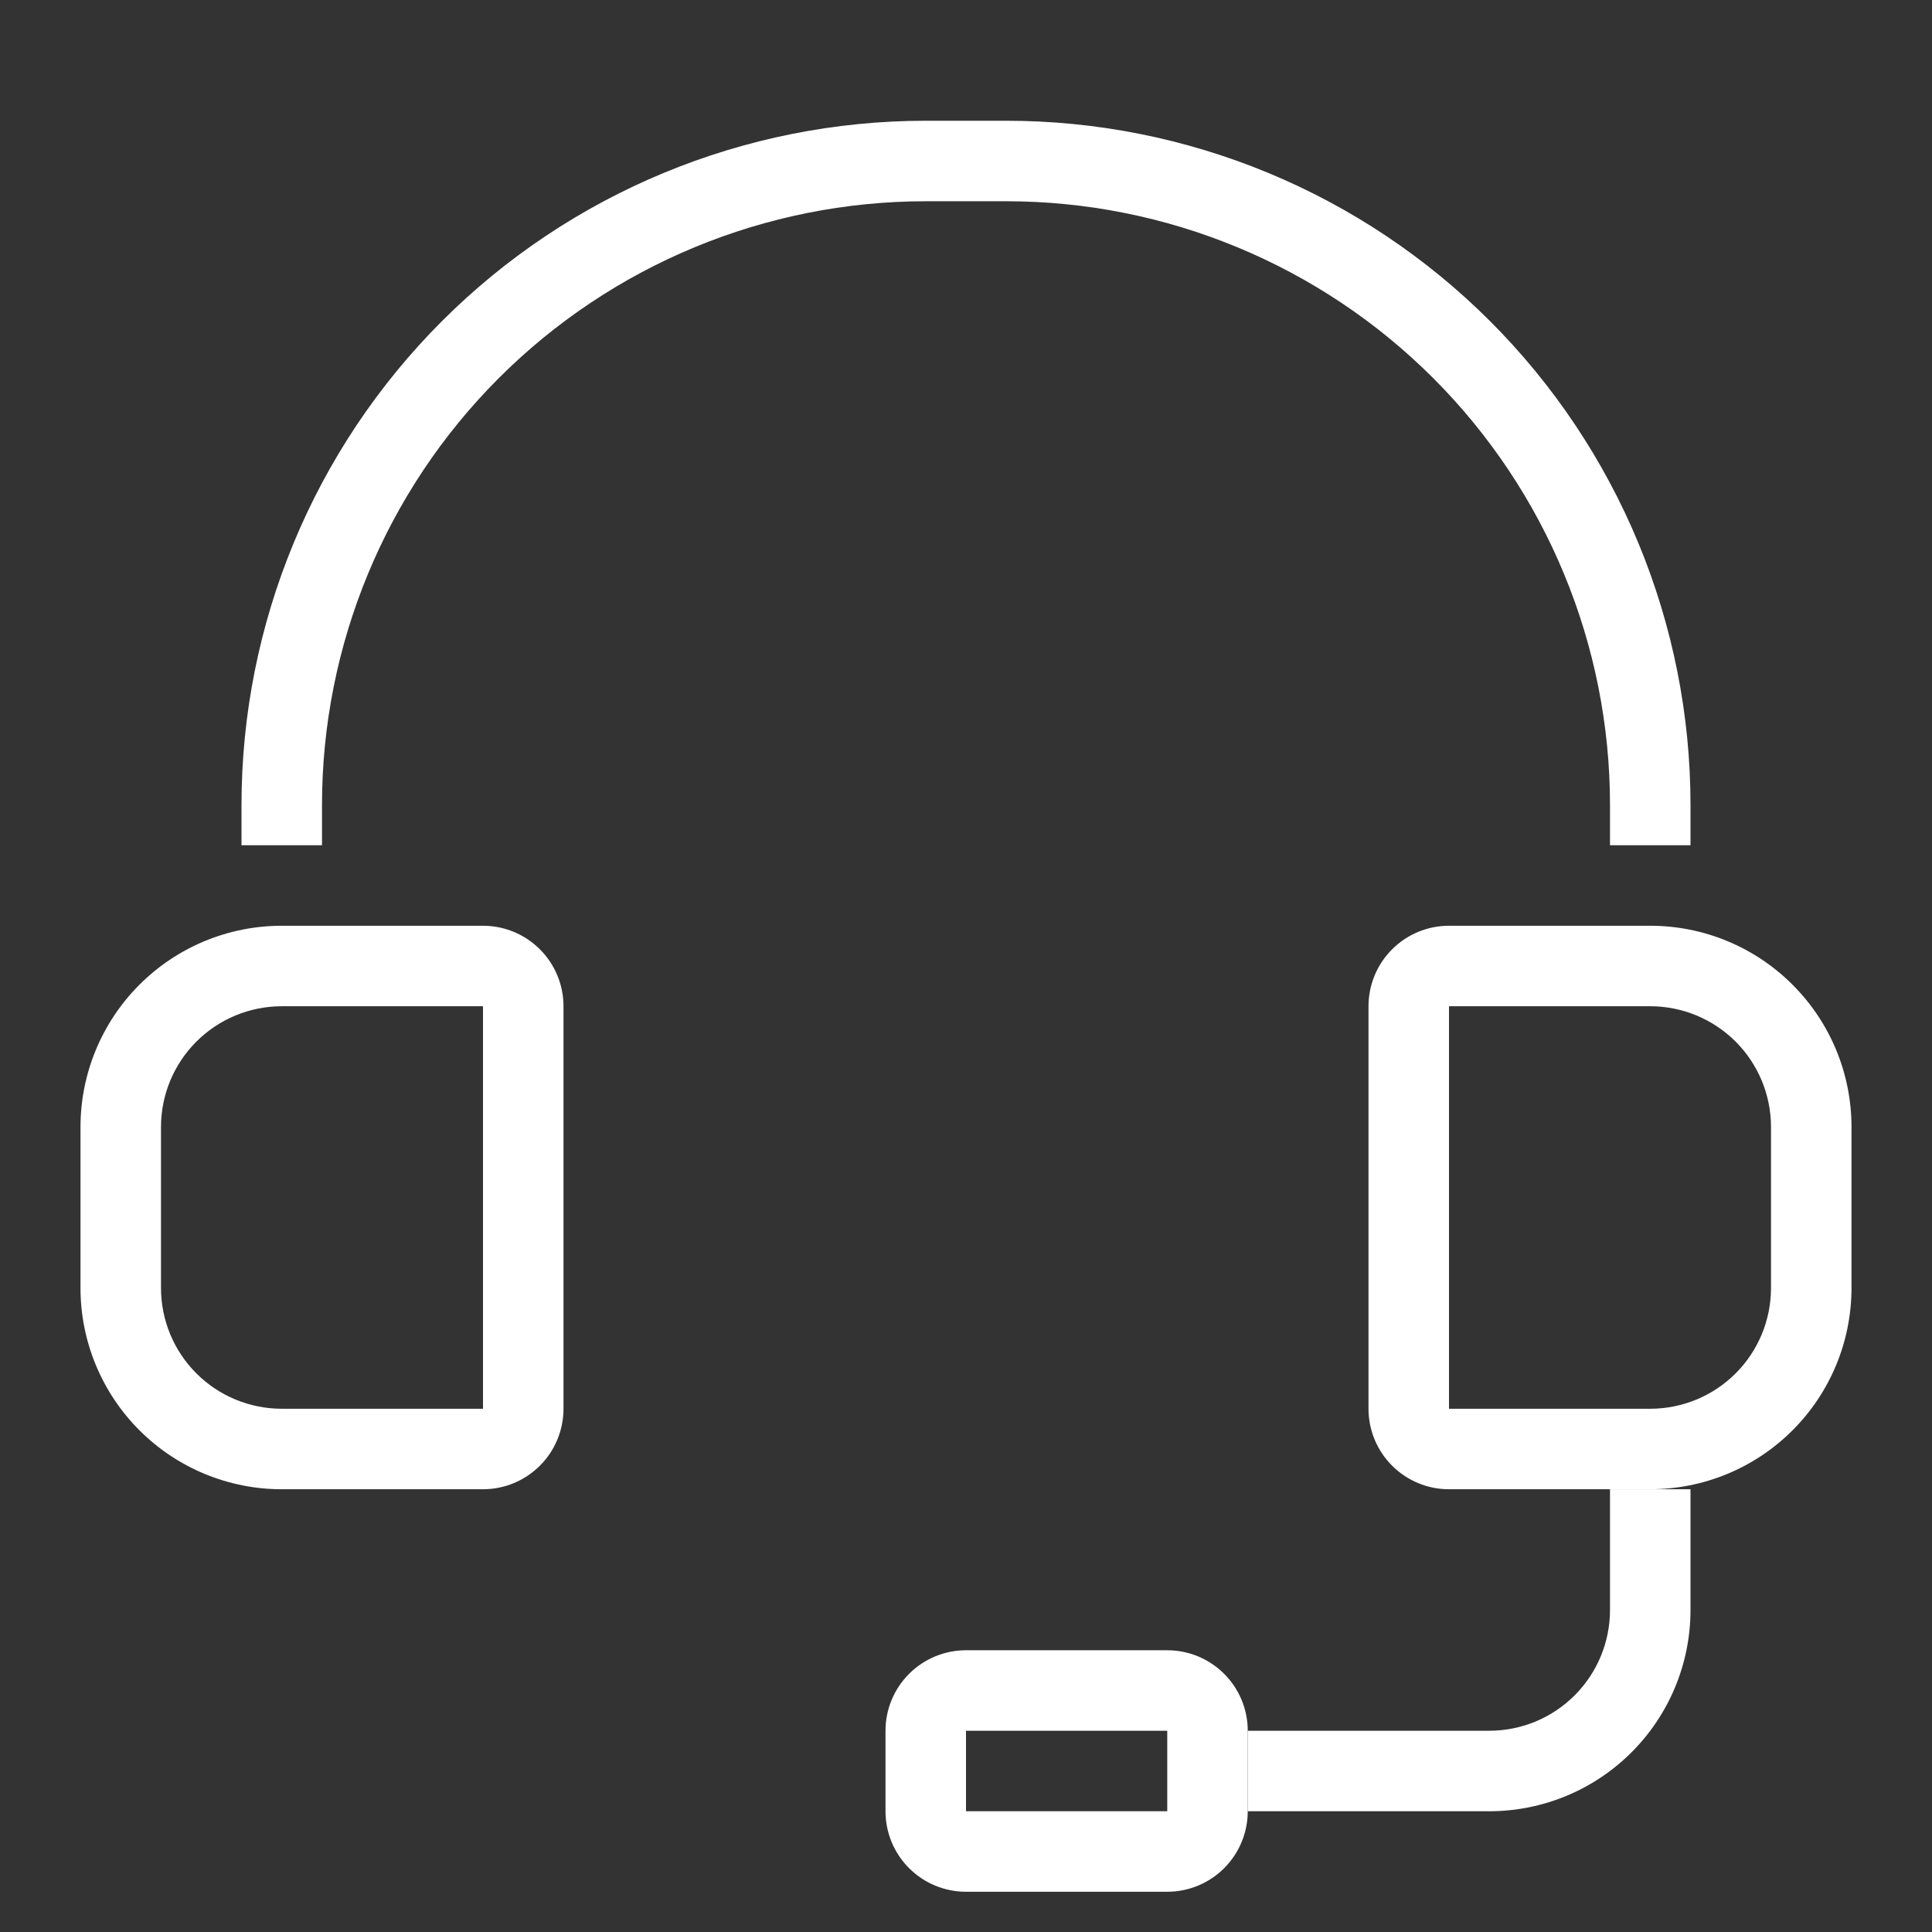<svg width="72" height="72" viewBox="0 0 72 72" fill="none" xmlns="http://www.w3.org/2000/svg">
<rect x="0" y="0" width="72" height="72" fill="#333333" stroke="none"/>
<path d="M18 55.5H10.5C8.511 55.5 6.603 54.71 5.197 53.303C3.79 51.897 3 49.989 3 48V42C3 40.011 3.79 38.103 5.197 36.697C6.603 35.29 8.511 34.5 10.5 34.5H18C18.796 34.5 19.559 34.816 20.121 35.379C20.684 35.941 21 36.704 21 37.5V52.5C21 53.296 20.684 54.059 20.121 54.621C19.559 55.184 18.796 55.5 18 55.5ZM10.5 37.5C9.307 37.5 8.162 37.974 7.318 38.818C6.474 39.662 6 40.806 6 42V48C6 49.194 6.474 50.338 7.318 51.182C8.162 52.026 9.307 52.5 10.5 52.5H18V37.5H10.5Z" fill="white"/>
<path d="M61.5 55.5H54C53.204 55.5 52.441 55.184 51.879 54.621C51.316 54.059 51 53.296 51 52.5V37.5C51 36.704 51.316 35.941 51.879 35.379C52.441 34.816 53.204 34.5 54 34.5H61.5C63.489 34.5 65.397 35.29 66.803 36.697C68.21 38.103 69 40.011 69 42V48C69 49.989 68.21 51.897 66.803 53.303C65.397 54.71 63.489 55.5 61.5 55.5V55.5ZM54 37.5V52.5H61.5C62.694 52.5 63.838 52.026 64.682 51.182C65.526 50.338 66 49.194 66 48V42C66 40.806 65.526 39.662 64.682 38.818C63.838 37.974 62.694 37.5 61.5 37.5H54Z" fill="white"/>
<path d="M63 31.5H60V30C60 24.033 57.63 18.31 53.41 14.09C49.19 9.871 43.467 7.5 37.5 7.5H34.5C28.533 7.5 22.81 9.871 18.59 14.09C14.37 18.31 12 24.033 12 30V31.5H9V30C9 23.237 11.687 16.751 16.469 11.969C21.251 7.187 27.737 4.5 34.5 4.5H37.5C40.849 4.5 44.165 5.16 47.258 6.441C50.352 7.723 53.163 9.601 55.531 11.969C57.899 14.337 59.777 17.148 61.059 20.242C62.34 23.335 63 26.651 63 30V31.5Z" fill="white"/>
<path d="M55.5 67.5H46.5V64.5H55.5C56.694 64.5 57.838 64.026 58.682 63.182C59.526 62.338 60 61.194 60 60V55.5H63V60C63 61.989 62.21 63.897 60.803 65.303C59.397 66.71 57.489 67.5 55.5 67.5Z" fill="white"/>
<path d="M43.5 70.5H36C35.204 70.5 34.441 70.184 33.879 69.621C33.316 69.059 33 68.296 33 67.5V64.5C33 63.704 33.316 62.941 33.879 62.379C34.441 61.816 35.204 61.5 36 61.5H43.5C44.296 61.5 45.059 61.816 45.621 62.379C46.184 62.941 46.5 63.704 46.5 64.5V67.5C46.5 68.296 46.184 69.059 45.621 69.621C45.059 70.184 44.296 70.5 43.5 70.5ZM36 64.5V67.5H43.5V64.5H36Z" fill="white"/>
</svg>
